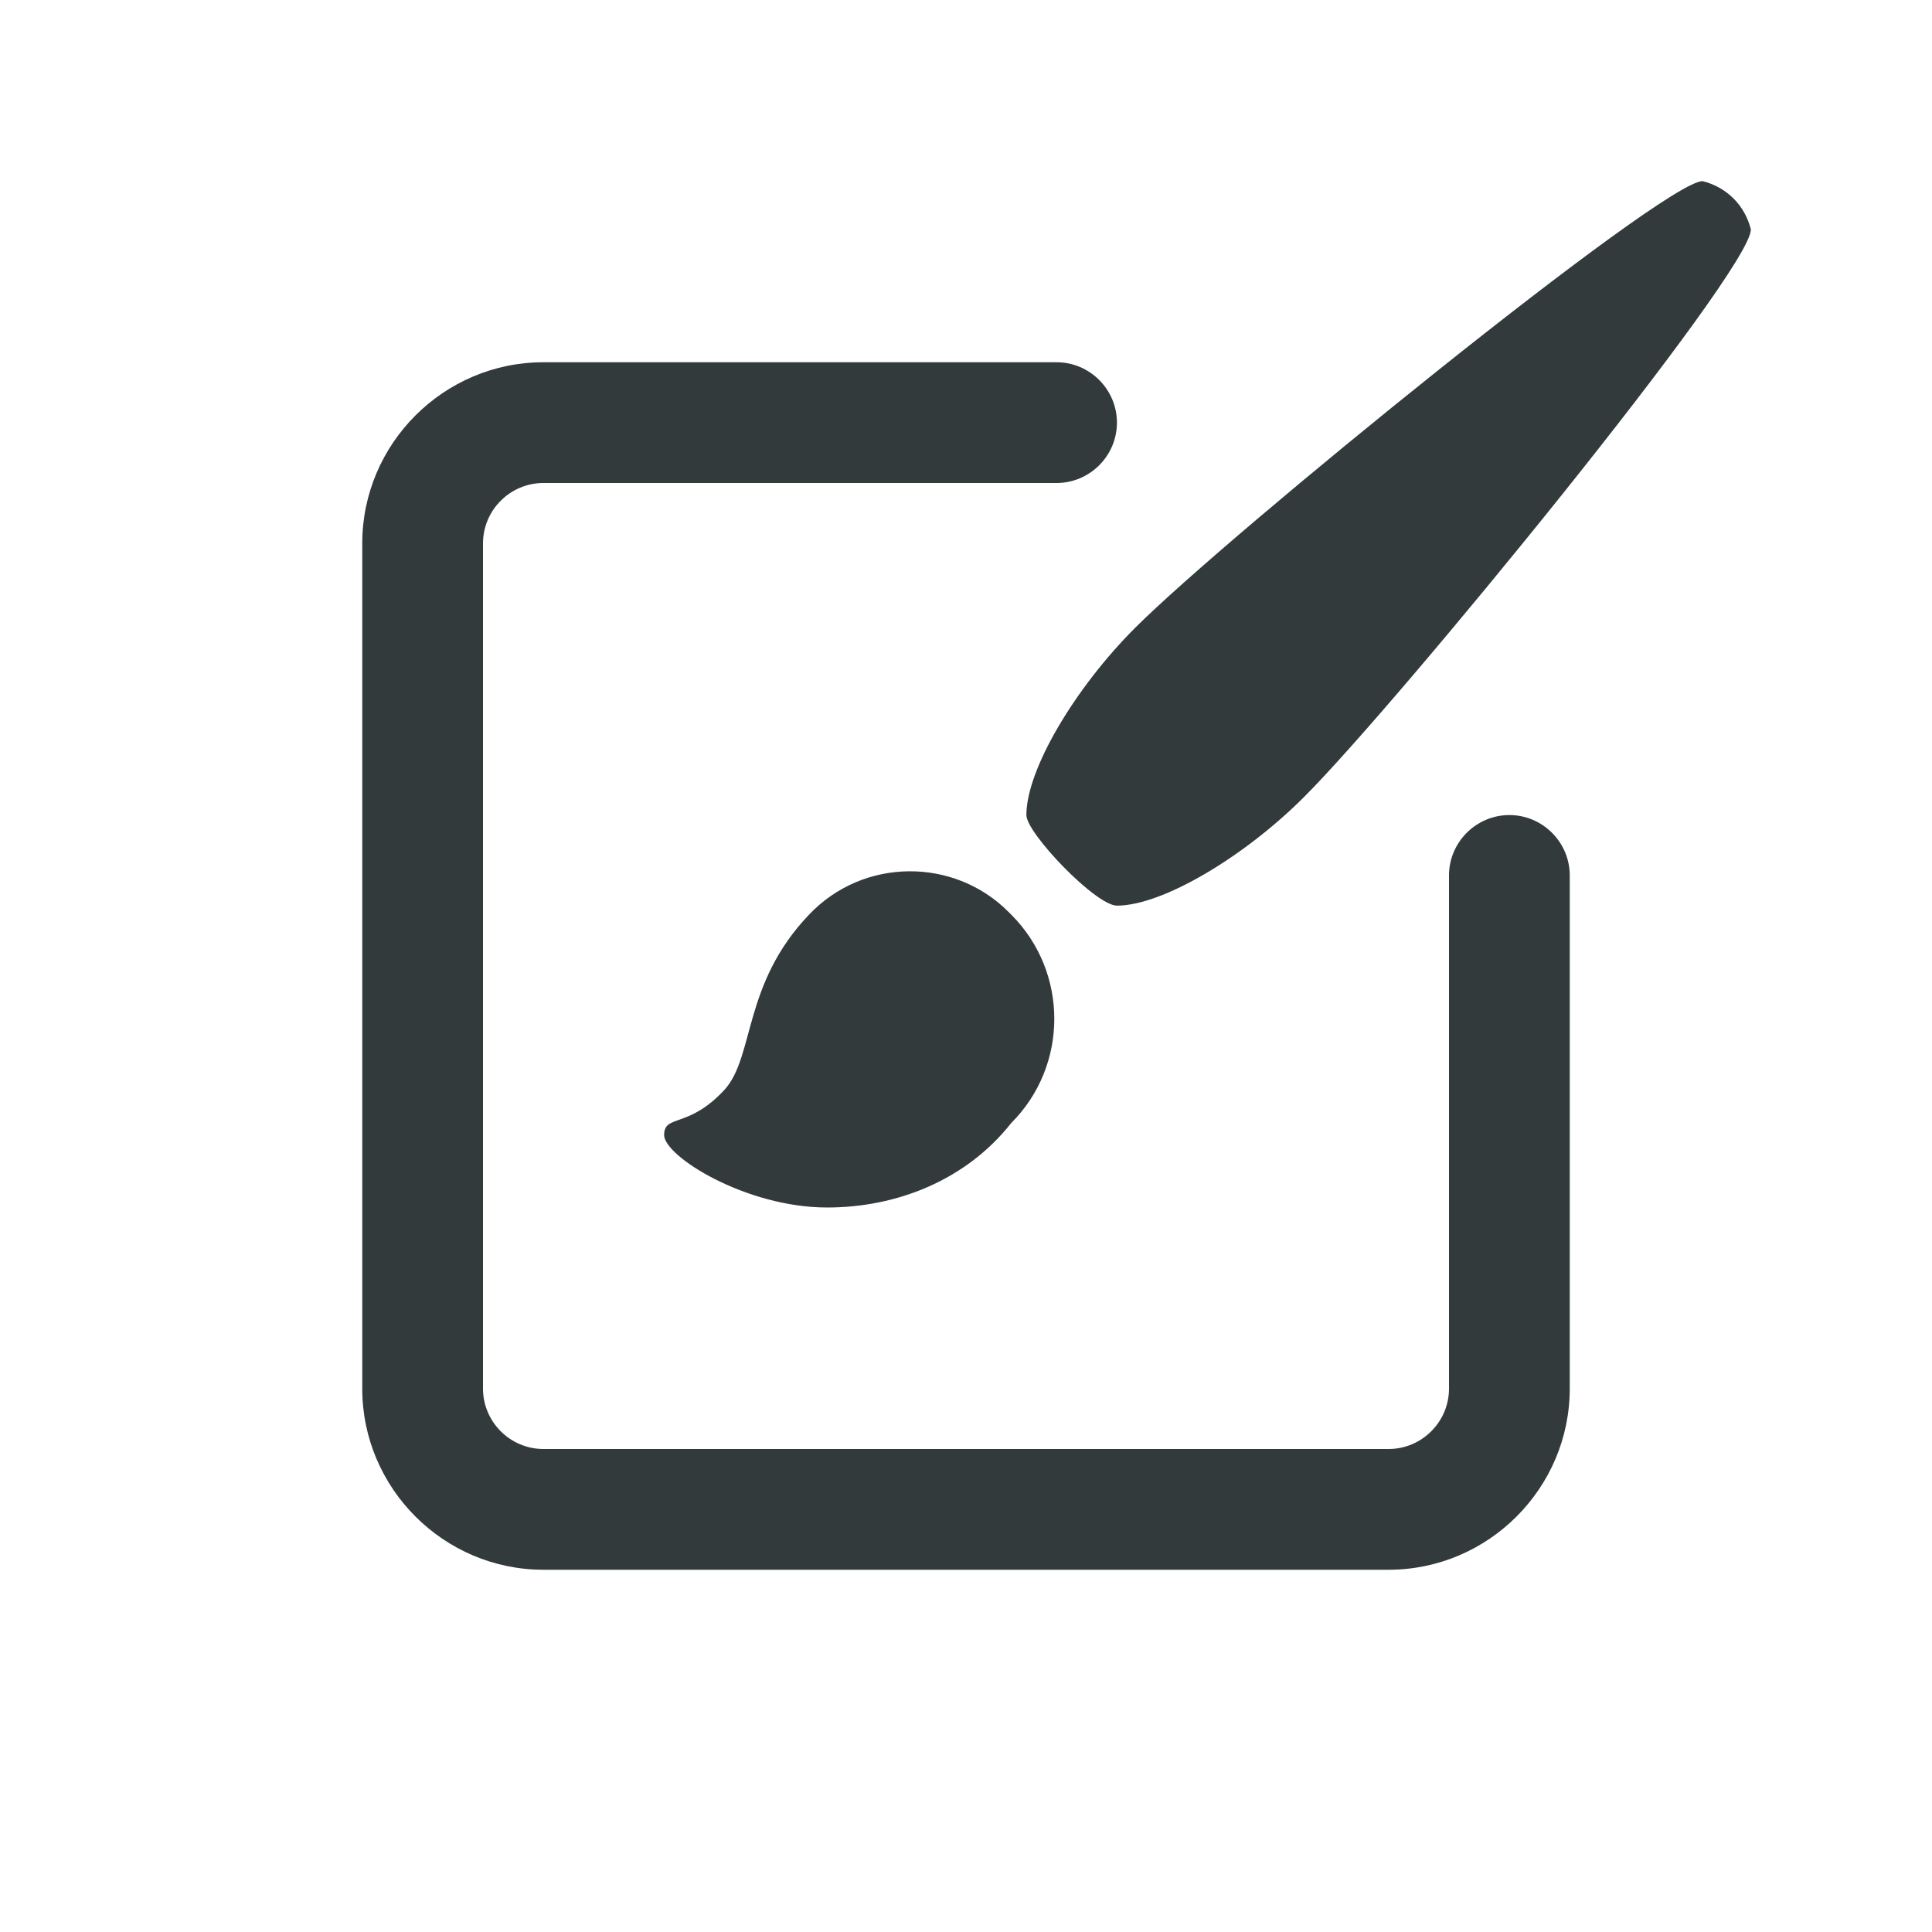<?xml version="1.0" encoding="utf-8"?>
<!-- Generator: Adobe Illustrator 25.0.0, SVG Export Plug-In . SVG Version: 6.00 Build 0)  -->
<svg version="1.1" id="Layer_1" xmlns="http://www.w3.org/2000/svg" xmlns:xlink="http://www.w3.org/1999/xlink" x="0px" y="0px"
	 viewBox="0 0 64 64" style="enable-background:new 0 0 64 64;" xml:space="preserve">
<style type="text/css">
	.st0{fill-rule:evenodd;clip-rule:evenodd;fill:#323A3C;}
</style>
<path class="st0" d="M37,30c-0.7,0-3-2.4-3-3c0-1.5,1.6-4.2,3.6-6.2C40.7,17.7,55.1,6,56.4,6l0,0c0.8,0.2,1.4,0.8,1.6,1.6
	C58,9,46.3,23.3,43.2,26.4C41.2,28.4,38.5,30,37,30z M27.4,40c-2.7,0-5.4-1.7-5.4-2.4s0.8-0.2,2-1.5c1-1.1,0.6-3.5,2.8-5.8l0,0
	c1.8-1.9,4.8-1.9,6.6-0.1l0.1,0.1l0,0c1.9,1.9,1.9,5,0,6.9l0,0C32,39.1,29.7,40,27.4,40z M35,12L35,12c1.1,0,2,0.9,2,2s-0.9,2-2,2
	H18l0,0c-1.1,0-2,0.9-2,2v28l0,0c0,1.1,0.9,2,2,2h28l0,0c1.1,0,2-0.9,2-2V29l0,0c0-1.1,0.9-2,2-2s2,0.9,2,2l0,0v17l0,0
	c0,3.3-2.7,6-6,6H18l0,0c-3.3,0-6-2.7-6-6V18l0,0c0-3.3,2.7-6,6-6H35z"/>
</svg>
